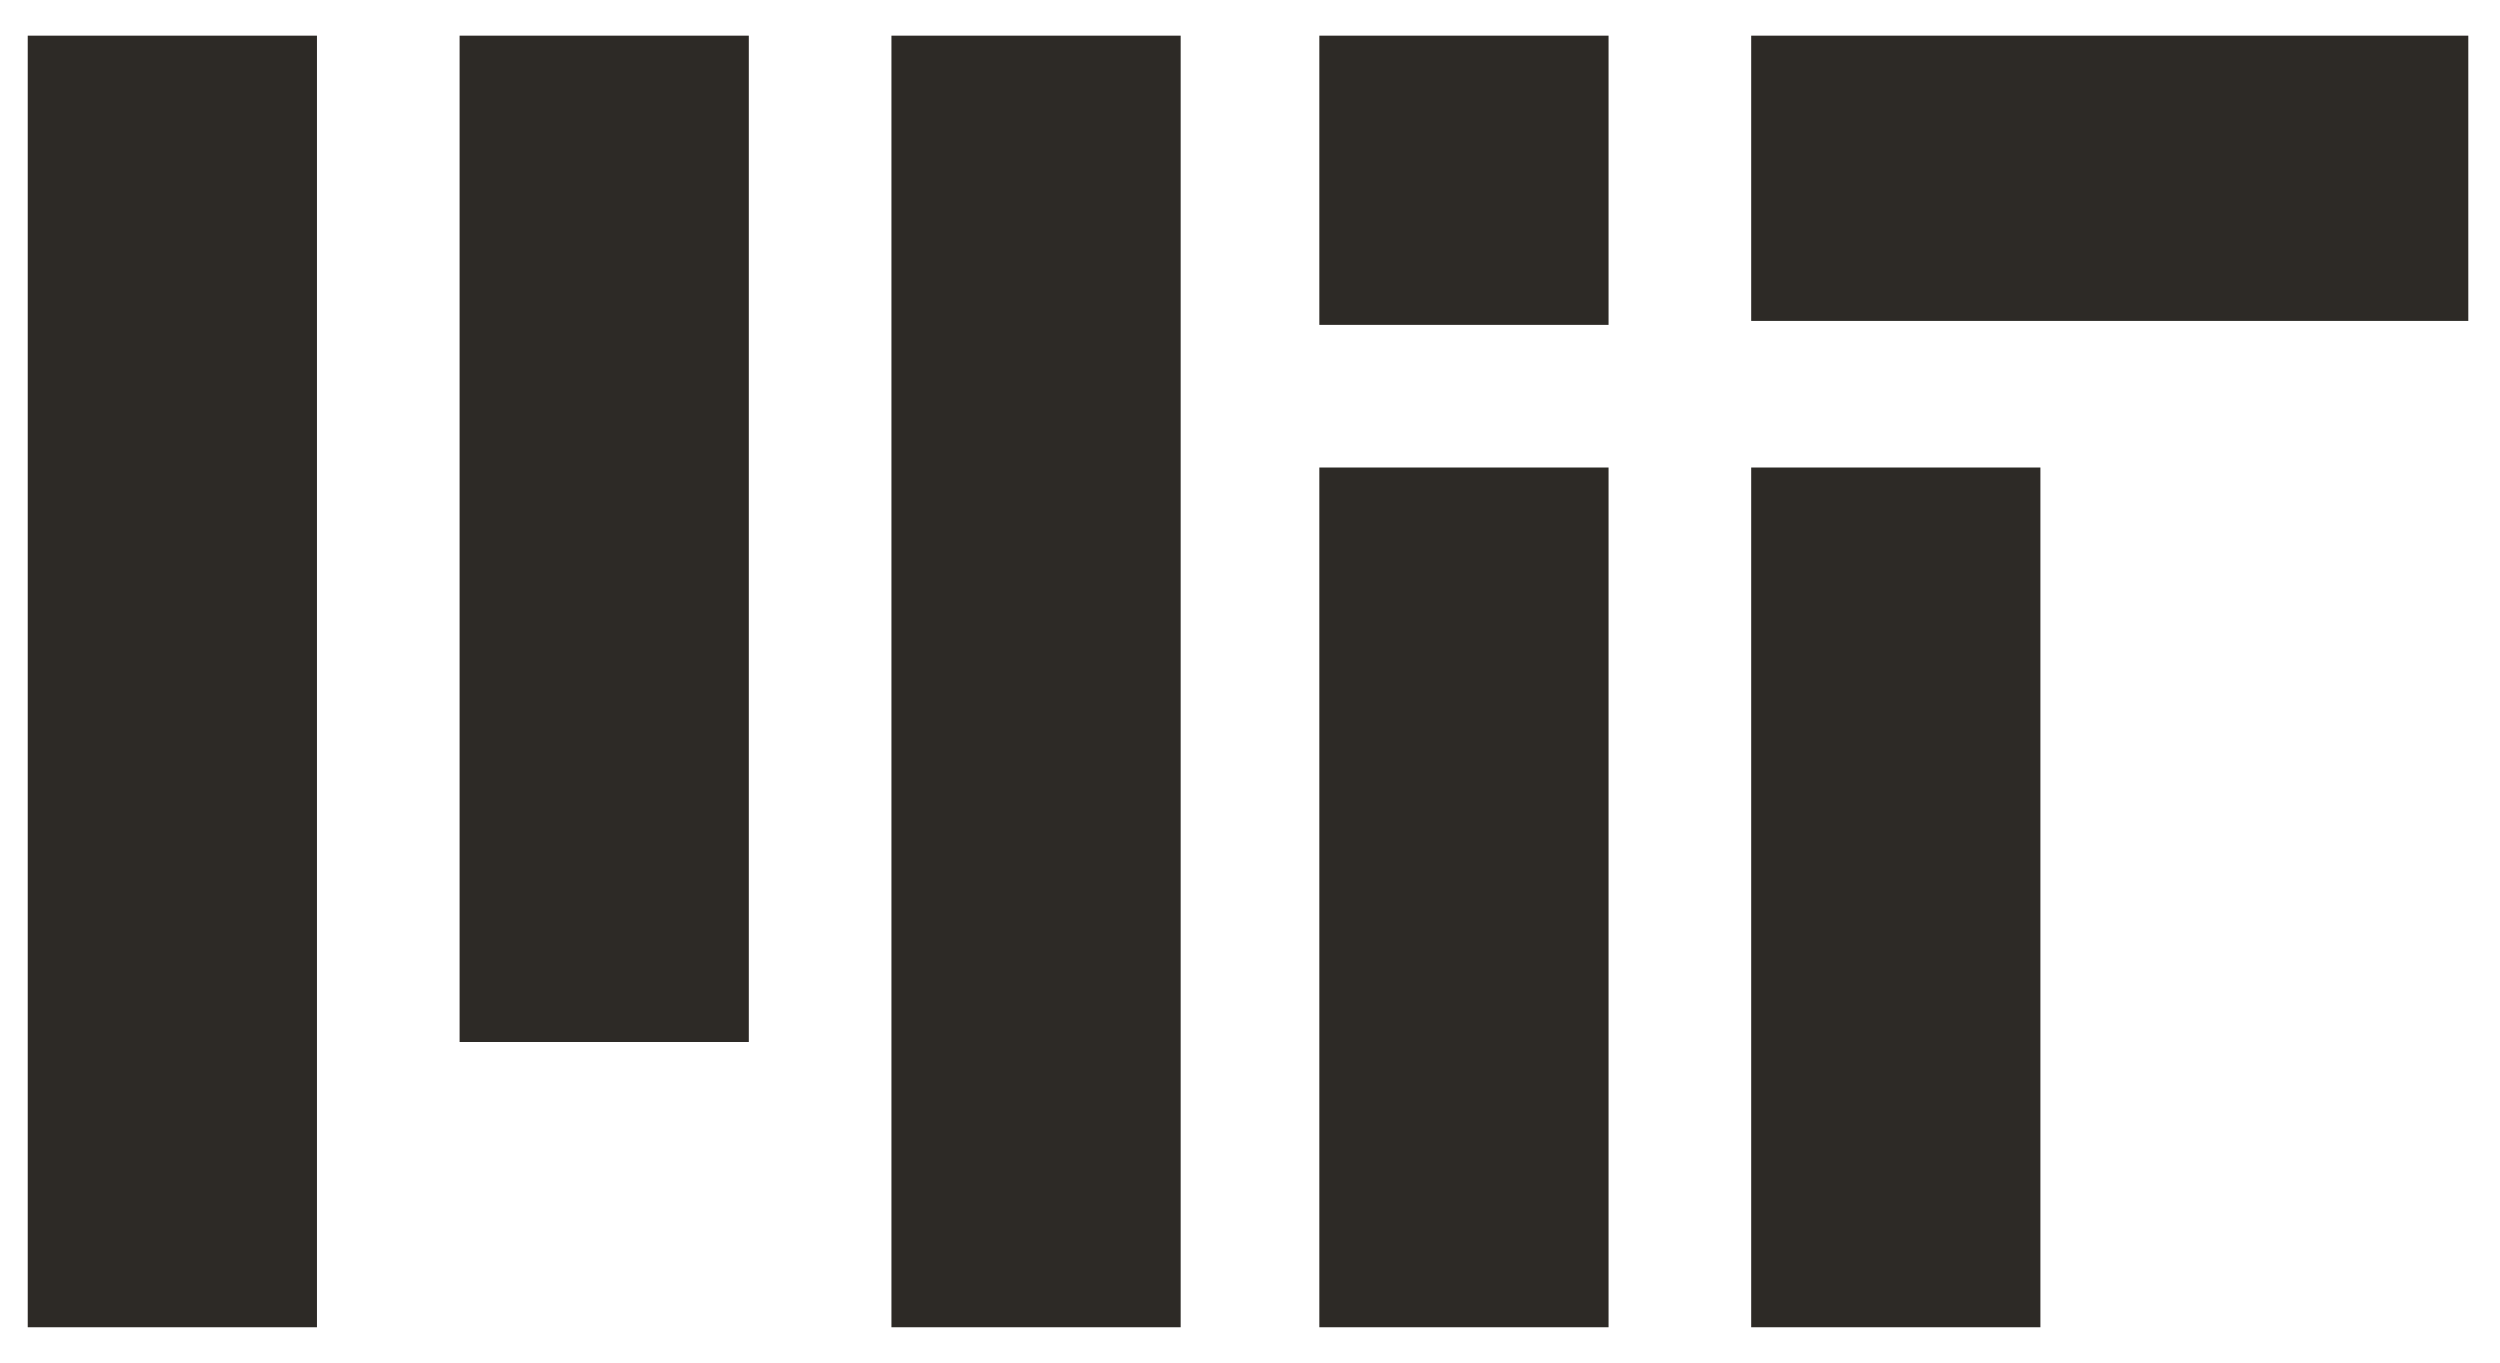 <?xml version="1.0" encoding="utf-8"?>
<!-- Generator: Adobe Illustrator 26.5.3, SVG Export Plug-In . SVG Version: 6.00 Build 0)  -->
<svg version="1.1" id="Layer_1" xmlns="http://www.w3.org/2000/svg" xmlns:xlink="http://www.w3.org/1999/xlink" x="0px" y="0px"
	 viewBox="0 0 63.1 34.4" style="enable-background:new 0 0 63.1 34.4;" xml:space="preserve">
<style type="text/css">
	.st0{fill:#2D2A26;}
</style>
<path class="st0" d="M33.3,33.5h7.3V11.8h-7.3V33.5z M44.2,8.1h18.1V0.9H44.2V8.1z M33.3,0.9h7.3v7.3h-7.3V0.9z M22.5,33.5h7.3V0.9
	h-7.3V33.5z M11.6,26.3h7.3V0.9h-7.3V26.3z M0.7,33.5h7.3V0.9H0.7V33.5z M44.2,33.5h7.3V11.8h-7.3V33.5z"/>
</svg>
